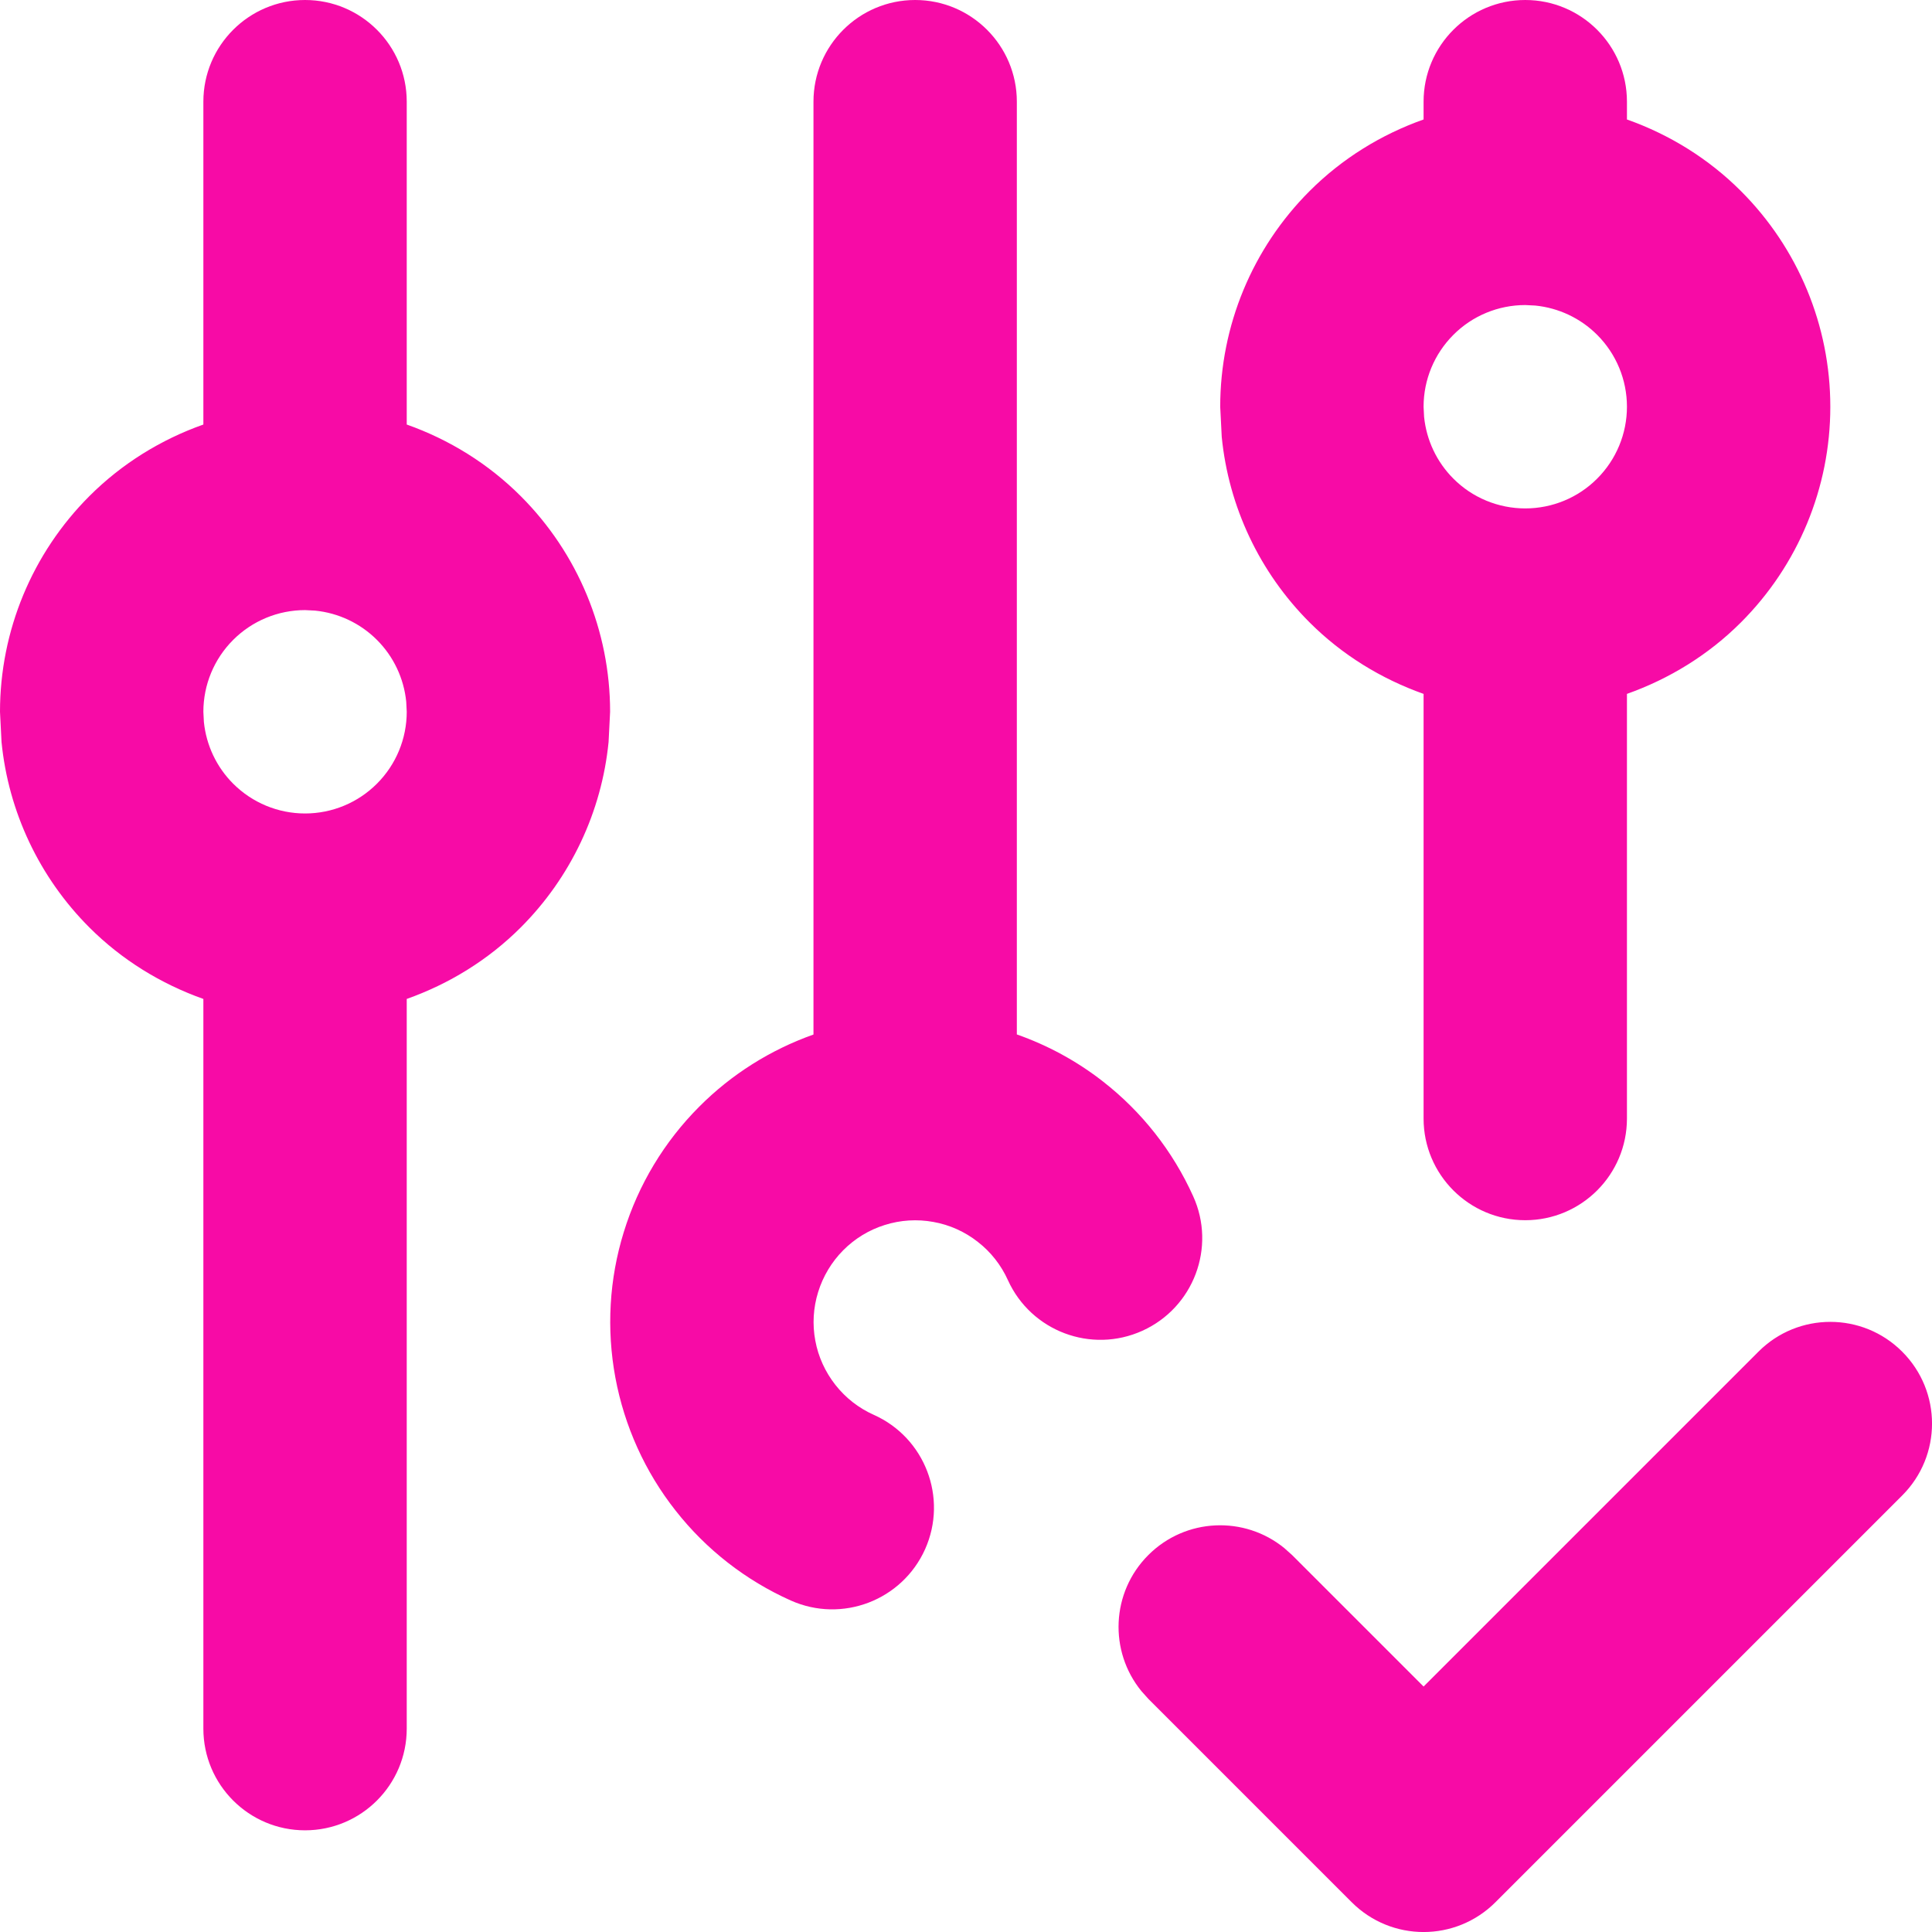 <svg width="19" height="19" viewBox="0 0 19 19" fill="none" xmlns="http://www.w3.org/2000/svg">
<path d="M17.293 13.293C17.683 12.902 18.317 12.902 18.707 13.293C19.098 13.684 19.098 14.316 18.707 14.707L14.707 18.707C14.316 19.098 13.684 19.098 13.293 18.707L11.293 16.707L11.225 16.631C10.904 16.238 10.927 15.659 11.293 15.293C11.659 14.927 12.238 14.904 12.631 15.225L12.707 15.293L14 16.586L17.293 13.293ZM3.995 6.901C3.972 6.672 3.871 6.457 3.707 6.293C3.543 6.129 3.328 6.028 3.099 6.005L3 6C2.735 6 2.481 6.105 2.293 6.293C2.105 6.481 2 6.735 2 7L2.005 7.099C2.028 7.328 2.129 7.543 2.293 7.707C2.481 7.895 2.735 8 3 8C3.265 8 3.519 7.895 3.707 7.707C3.895 7.519 4 7.265 4 7L3.995 6.901ZM8 1C8 0.448 8.448 0 9 0C9.552 0 10 0.448 10 1V10.173C10.304 10.28 10.59 10.435 10.846 10.635C11.229 10.933 11.534 11.321 11.734 11.764C11.962 12.267 11.738 12.859 11.235 13.087C10.732 13.315 10.14 13.092 9.912 12.589C9.845 12.441 9.744 12.312 9.616 12.213C9.489 12.113 9.338 12.045 9.179 12.017C9.02 11.988 8.856 11.998 8.701 12.047C8.547 12.095 8.406 12.181 8.292 12.296C8.178 12.411 8.094 12.552 8.046 12.706C7.998 12.861 7.988 13.024 8.018 13.184C8.047 13.343 8.116 13.493 8.216 13.62C8.316 13.747 8.445 13.848 8.593 13.914C9.097 14.139 9.323 14.731 9.098 15.235C8.872 15.739 8.281 15.965 7.777 15.74C7.334 15.542 6.945 15.239 6.645 14.857C6.344 14.476 6.141 14.026 6.052 13.549C5.963 13.071 5.991 12.579 6.135 12.115C6.278 11.651 6.532 11.229 6.875 10.885C7.192 10.566 7.577 10.324 8 10.174V1ZM16 4C16 3.735 15.895 3.481 15.707 3.293C15.543 3.129 15.328 3.028 15.099 3.005L15 3C14.735 3 14.48 3.105 14.293 3.293C14.105 3.481 14 3.735 14 4L14.005 4.099C14.028 4.328 14.129 4.543 14.293 4.707C14.48 4.895 14.735 5 15 5C15.265 5 15.52 4.895 15.707 4.707C15.895 4.519 16 4.265 16 4ZM5.985 7.297C5.917 7.984 5.613 8.629 5.121 9.121C4.802 9.44 4.417 9.676 4 9.824V17C4 17.552 3.552 18 3 18C2.448 18 2 17.552 2 17V9.824C1.583 9.676 1.198 9.44 0.879 9.121C0.387 8.629 0.083 7.984 0.015 7.297L0 7C0 6.204 0.316 5.442 0.879 4.879C1.198 4.56 1.582 4.323 2 4.175V1C2 0.448 2.448 0 3 0C3.552 0 4 0.448 4 1V4.175C4.418 4.323 4.802 4.56 5.121 4.879C5.684 5.442 6 6.204 6 7L5.985 7.297ZM18 4C18 4.796 17.684 5.558 17.121 6.121C16.802 6.44 16.417 6.676 16 6.824V11C16 11.552 15.552 12 15 12C14.448 12 14 11.552 14 11V6.824C13.583 6.676 13.198 6.44 12.879 6.121C12.387 5.629 12.083 4.984 12.015 4.297L12 4C12 3.204 12.316 2.442 12.879 1.879C13.198 1.56 13.582 1.323 14 1.175V1C14 0.448 14.448 0 15 0C15.552 0 16 0.448 16 1V1.175C16.418 1.323 16.802 1.56 17.121 1.879C17.684 2.442 18 3.204 18 4Z" fill="#F70BA6"/>
</svg>
